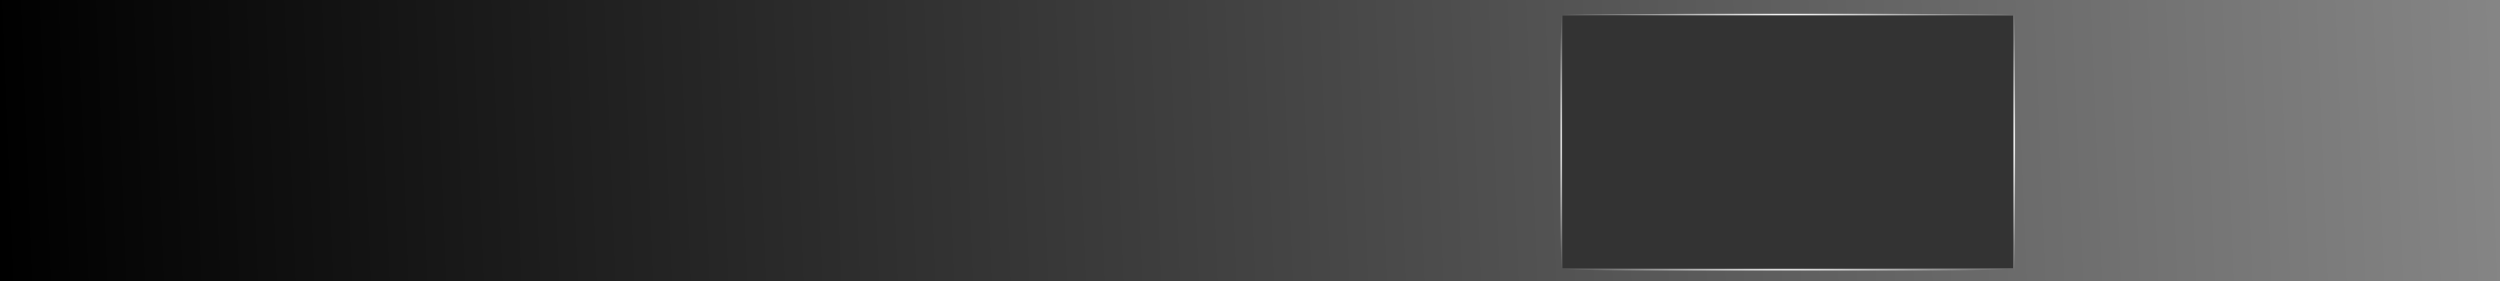 <?xml version="1.0" encoding="UTF-8" standalone="no"?>
<!-- Created with Inkscape (http://www.inkscape.org/) -->

<svg
   xmlns:dc="http://purl.org/dc/elements/1.1/"
   xmlns:cc="http://creativecommons.org/ns#"
   xmlns:rdf="http://www.w3.org/1999/02/22-rdf-syntax-ns#"
   xmlns:svg="http://www.w3.org/2000/svg"
   xmlns="http://www.w3.org/2000/svg"
   xmlns:xlink="http://www.w3.org/1999/xlink"
   xmlns:sodipodi="http://sodipodi.sourceforge.net/DTD/sodipodi-0.dtd"
   xmlns:inkscape="http://www.inkscape.org/namespaces/inkscape"
   width="1920"
   height="216"
   viewBox="0 0 1920 216"
   id="svg8417"
   version="1.1"
   inkscape:version="0.91pre3 r13670"
   sodipodi:docname="tvguideheader.svg">
  <rect x="0" y="0" width="1920" height="216" fill="#333333" stroke="none"/>
  <defs
     id="defs8419">
    <linearGradient
       inkscape:collect="always"
       id="linearGradient8989">
      <stop
         style="stop-color:#ffffff;stop-opacity:1;"
         offset="0"
         id="stop8991" />
      <stop
         style="stop-color:#ffffff;stop-opacity:0;"
         offset="1"
         id="stop8993" />
    </linearGradient>
    <linearGradient
       inkscape:collect="always"
       id="linearGradient8975">
      <stop
         style="stop-color:#000000;stop-opacity:1;"
         offset="0"
         id="stop8977" />
      <stop
         style="stop-color:#999999;stop-opacity:1"
         offset="1"
         id="stop8979" />
    </linearGradient>
    <linearGradient
       inkscape:collect="always"
       xlink:href="#linearGradient8975"
       id="linearGradient8981"
       x1="0.72"
       y1="946.21"
       x2="2208.183"
       y2="857.316"
       gradientUnits="userSpaceOnUse"
       gradientTransform="translate(-2.02,-838.21)" />
    <radialGradient
       inkscape:collect="always"
       xlink:href="#linearGradient8989"
       id="radialGradient8995"
       cx="1199"
       cy="944.798"
       fx="1199"
       fy="944.798"
       r="1"
       gradientTransform="matrix(1,0,0,100,0,-93534.975)"
       gradientUnits="userSpaceOnUse" />
    <radialGradient
       inkscape:collect="always"
       xlink:href="#linearGradient8989"
       id="radialGradient8995-8"
       cx="1199"
       cy="944.798"
       fx="1199"
       fy="944.798"
       r="1"
       gradientTransform="matrix(1,0,0,100,348,-93534.974)"
       gradientUnits="userSpaceOnUse" />
    <radialGradient
       inkscape:collect="always"
       xlink:href="#linearGradient8989"
       id="radialGradient9031"
       cx="1371.609"
       cy="842.613"
       fx="1371.609"
       fy="842.613"
       r="174"
       gradientTransform="matrix(1,0,0,0.006,2,842.52)"
       gradientUnits="userSpaceOnUse" />
    <radialGradient
       inkscape:collect="always"
       xlink:href="#linearGradient8989"
       id="radialGradient9035"
       gradientUnits="userSpaceOnUse"
       gradientTransform="matrix(1,0,0,0.006,0,1038.52)"
       cx="1371.609"
       cy="842.613"
       fx="1371.609"
       fy="842.613"
       r="174" />
  </defs>
  <sodipodi:namedview
     id="base"
     pagecolor="#ffffff"
     bordercolor="#666666"
     borderopacity="1.0"
     inkscape:pageopacity="0.0"
     inkscape:pageshadow="2"
     inkscape:zoom="0.3330036"
     inkscape:cx="907.03522"
     inkscape:cy="-144.31449"
     inkscape:document-units="px"
     inkscape:current-layer="layer1"
     showgrid="false"
     units="px"
     inkscape:window-width="1531"
     inkscape:window-height="878"
     inkscape:window-x="61"
     inkscape:window-y="-8"
     inkscape:window-maximized="1" />
  <g
     inkscape:label="Ebene 1"
     inkscape:groupmode="layer"
     id="layer1"
     transform="translate(0,-836.362)">
    <path
       style="opacity:1;fill:url(#linearGradient8981);fill-opacity:1;stroke:none;stroke-width:2.6;stroke-linecap:round;stroke-linejoin:miter;stroke-miterlimit:4;stroke-dasharray:none;stroke-dashoffset:0;stroke-opacity:1"
       d="M 0 0 L 0 216 L 1920 216 L 1920 0 L 0 0 z M 1200 12 L 1546 12 L 1546 206 L 1200 206 L 1200 12 z "
       transform="translate(0,836.362)"
       id="rect8965" />
    <rect
       style="opacity:1;fill:url(#radialGradient8995);fill-opacity:1;stroke:none;stroke-width:2.6;stroke-linecap:round;stroke-linejoin:miter;stroke-miterlimit:4;stroke-dasharray:none;stroke-dashoffset:0;stroke-opacity:1"
       id="rect8987"
       width="2"
       height="200"
       x="1198"
       y="844.798" />
    <rect
       style="opacity:1;fill:url(#radialGradient8995-8);fill-opacity:1;stroke:none;stroke-width:2.6;stroke-linecap:round;stroke-linejoin:miter;stroke-miterlimit:4;stroke-dasharray:none;stroke-dashoffset:0;stroke-opacity:1"
       id="rect8987-9"
       width="2"
       height="200"
       x="1546"
       y="844.798" />
    <rect
       style="opacity:1;fill:url(#radialGradient9031);fill-opacity:1;stroke:none;stroke-width:2.6;stroke-linecap:round;stroke-linejoin:miter;stroke-miterlimit:4;stroke-dasharray:none;stroke-dashoffset:0;stroke-opacity:1"
       id="rect9023"
       width="348"
       height="2"
       x="1199.609"
       y="846.362" />
    <rect
       y="1042.362"
       x="1197.609"
       height="2"
       width="348"
       id="rect9033"
       style="opacity:1;fill:url(#radialGradient9035);fill-opacity:1;stroke:none;stroke-width:2.6;stroke-linecap:round;stroke-linejoin:miter;stroke-miterlimit:4;stroke-dasharray:none;stroke-dashoffset:0;stroke-opacity:1" />
  </g>
</svg>
